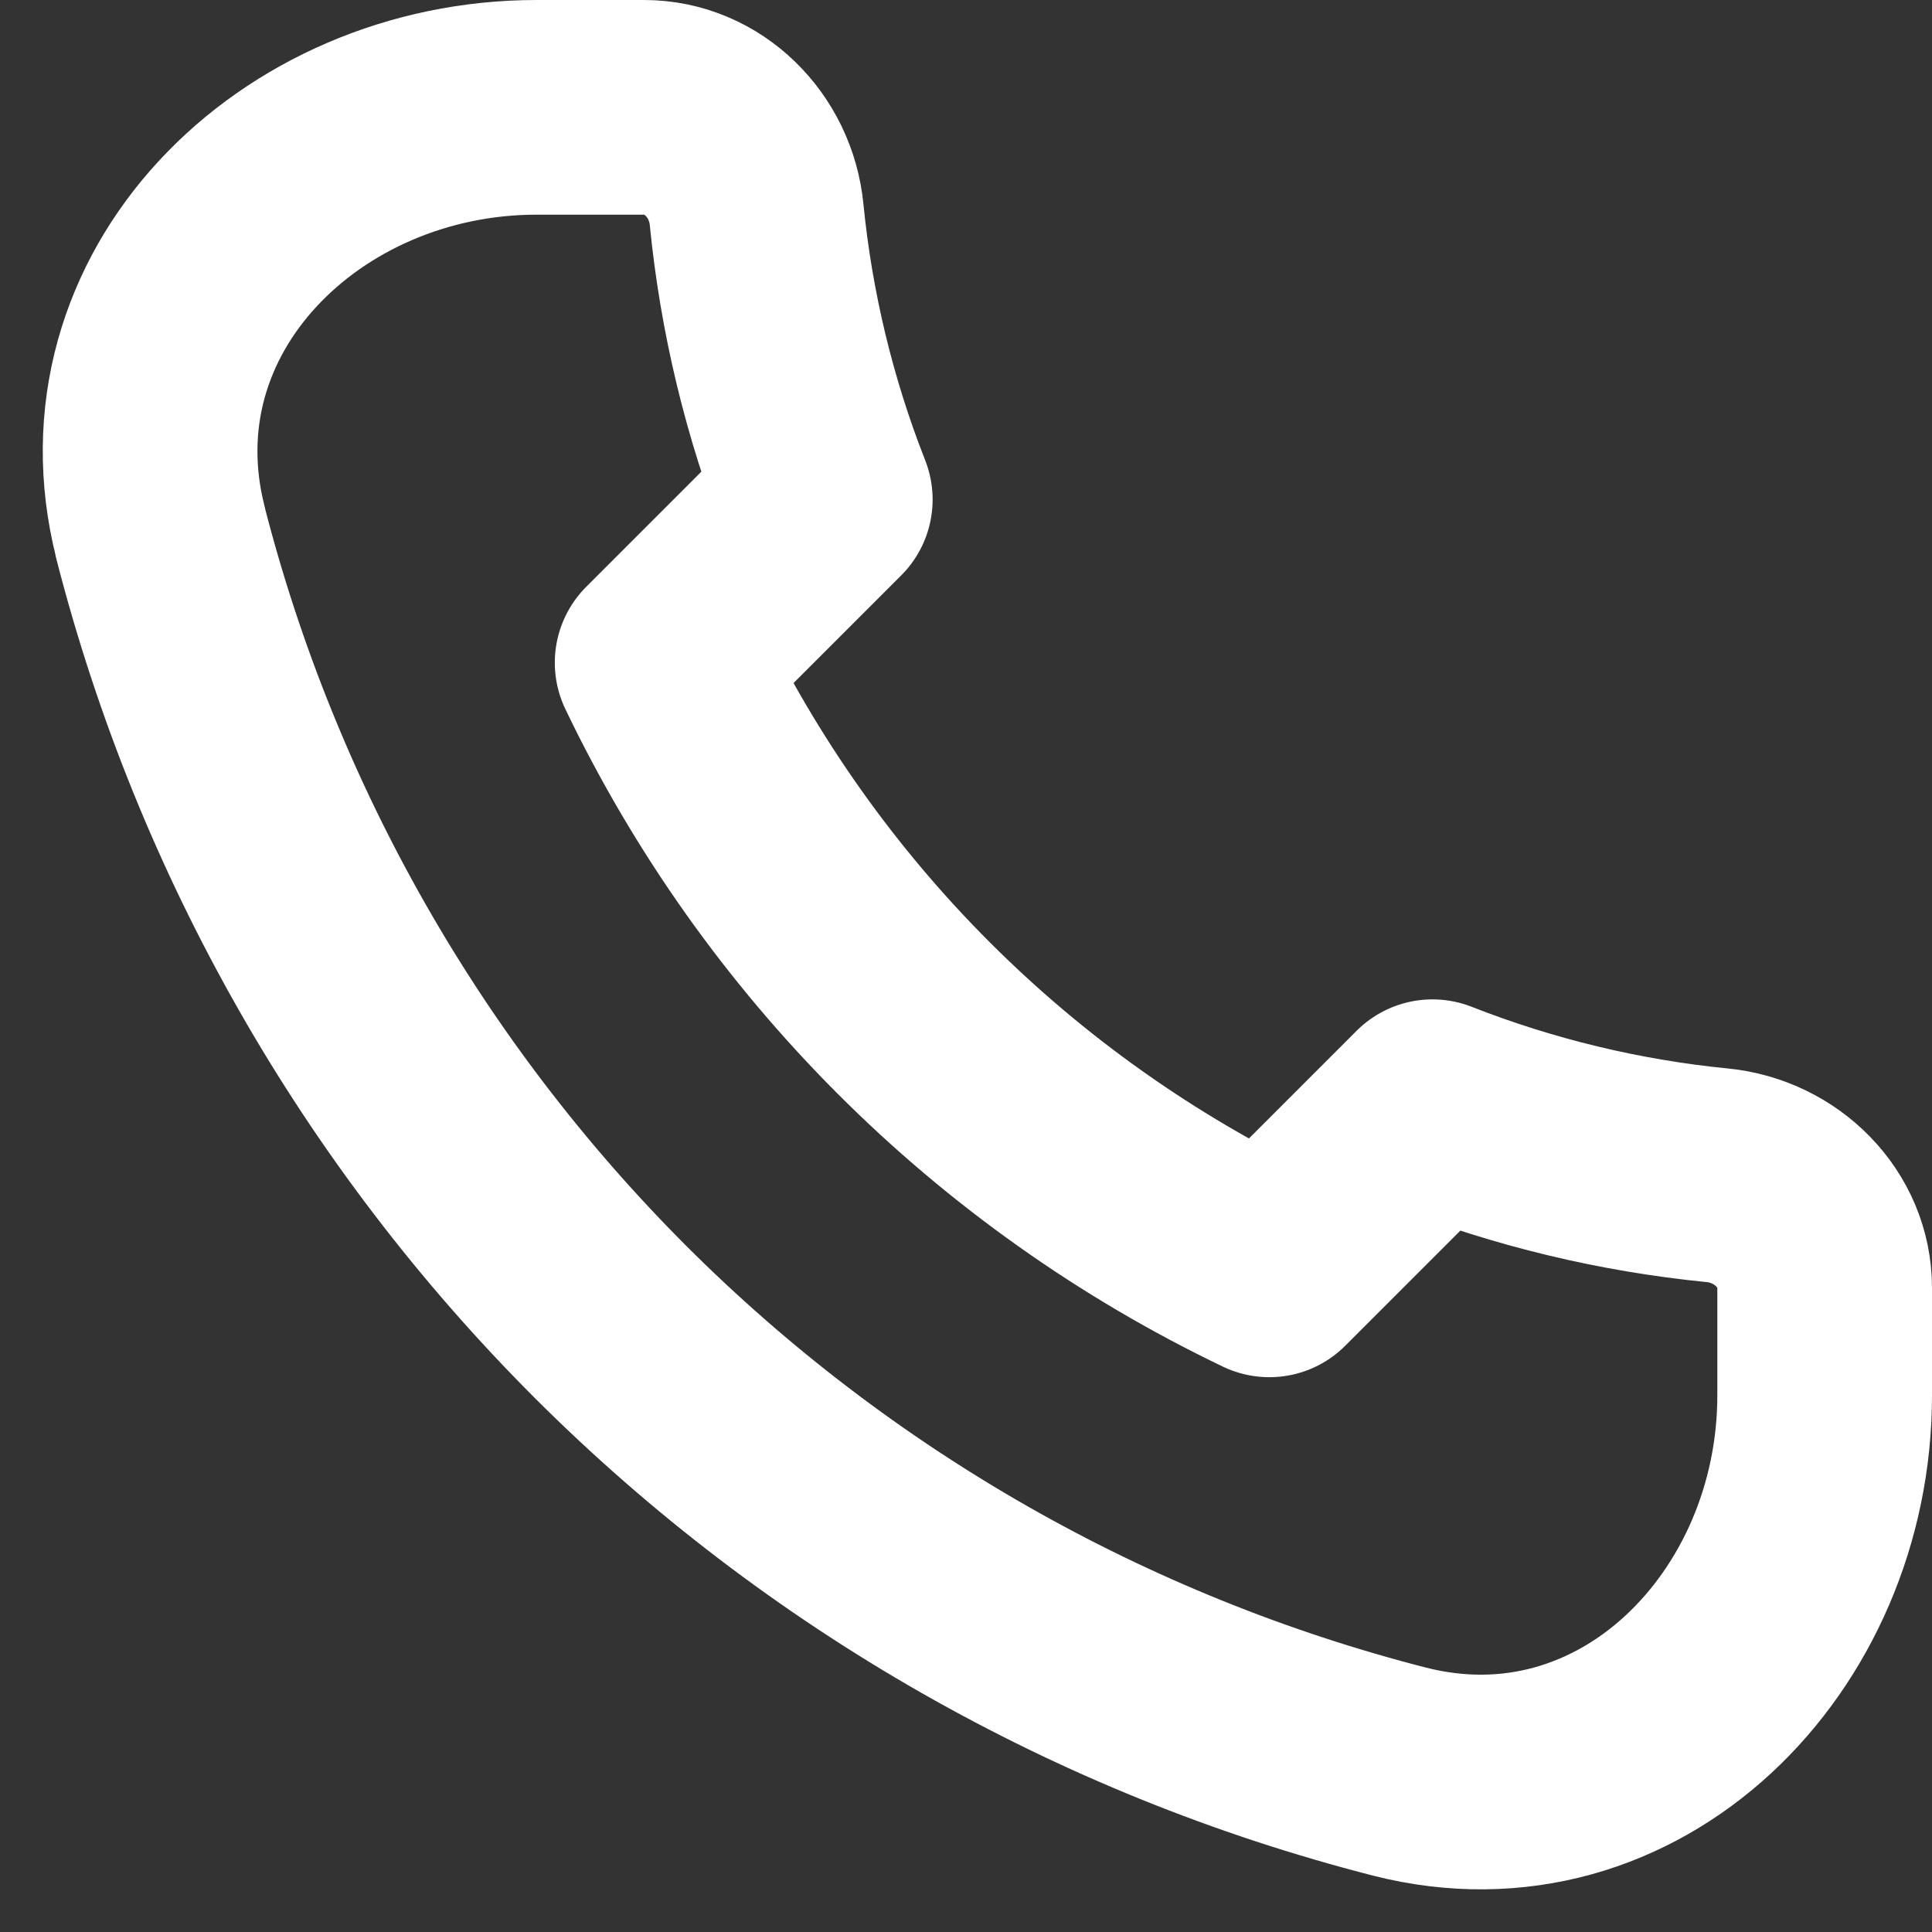 <svg width="18" height="18" viewBox="0 0 18 18" fill="none" xmlns="http://www.w3.org/2000/svg">
<rect x="0" y="0" width="18" height="18" fill="#333333" stroke="none"/>
<path d="M1.494 4.96C2.207 7.743 3.655 10.282 5.686 12.314C7.718 14.345 10.257 15.793 13.04 16.506C15.181 17.051 17 15.21 17 13V12C17 11.448 16.551 11.005 16.001 10.95C15.091 10.86 14.197 10.645 13.346 10.311L11.826 11.831C9.351 10.645 7.355 8.649 6.169 6.174L7.689 4.654C7.354 3.802 7.139 2.909 7.049 1.998C6.995 1.448 6.552 1 6 1H5C2.792 1 0.95 2.819 1.495 4.96H1.494Z" stroke="white" stroke-width="2" stroke-linecap="round" stroke-linejoin="round"/>
</svg>
